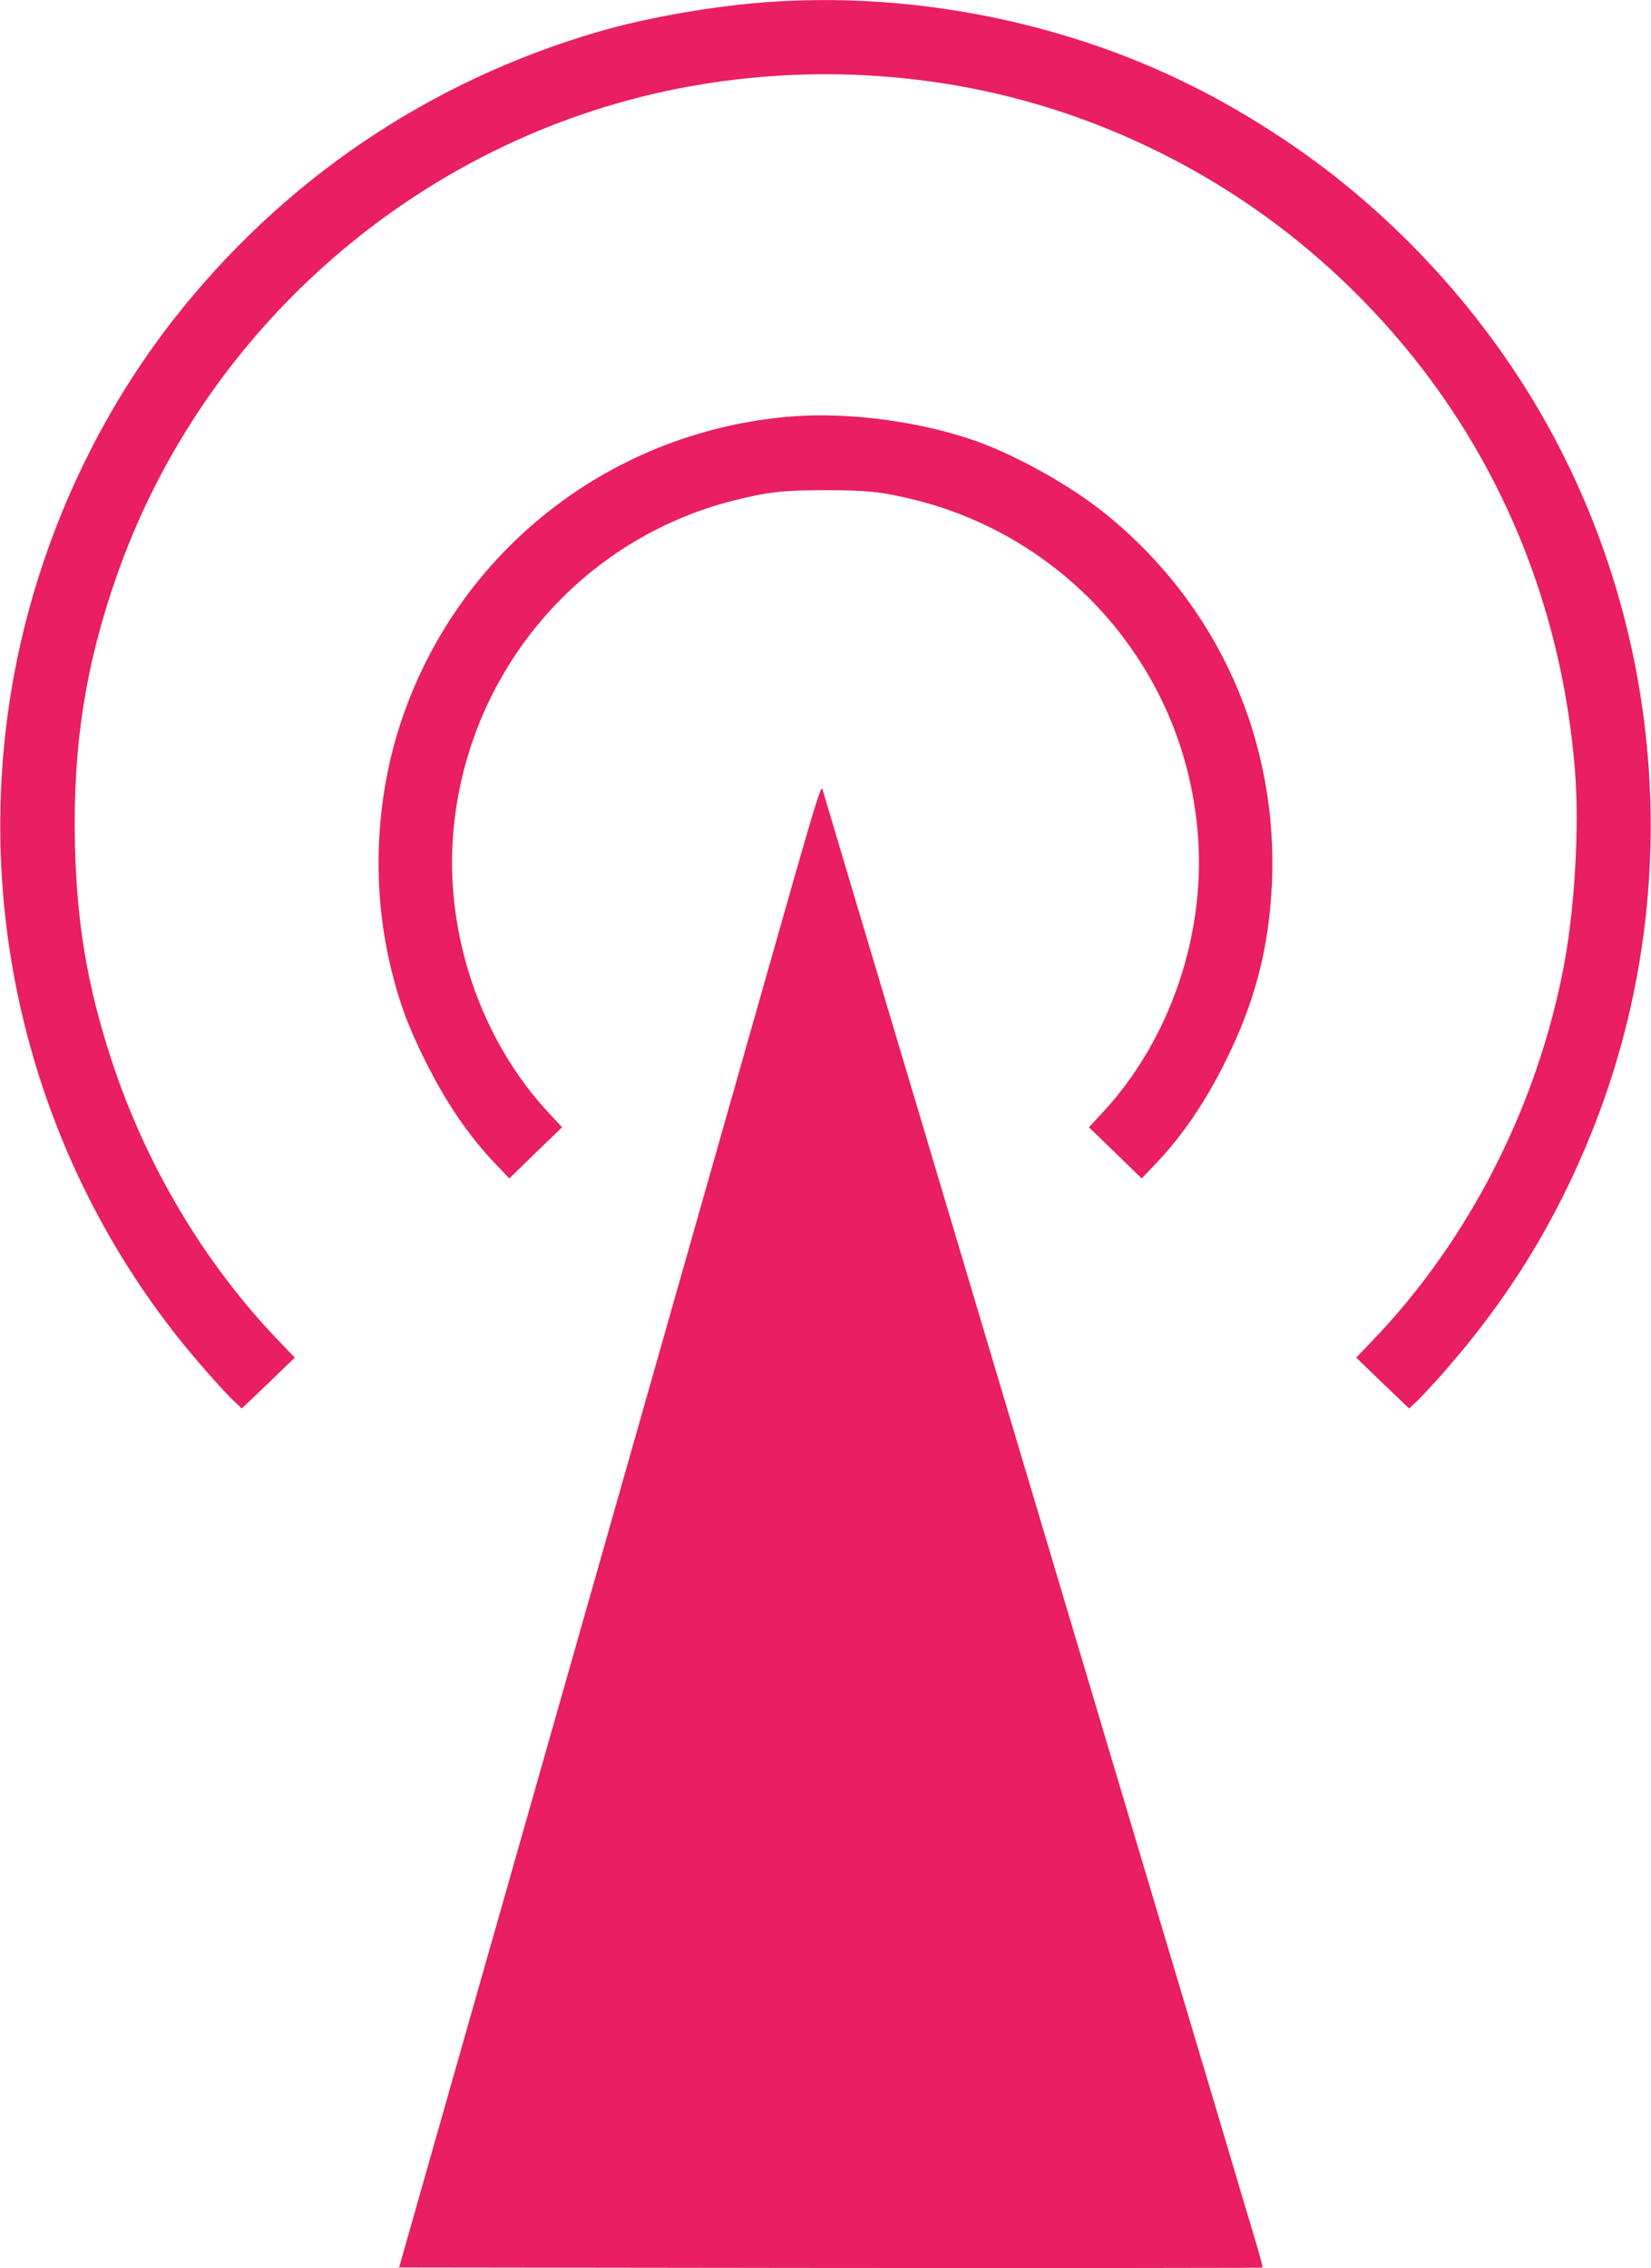 <?xml version="1.0" standalone="no"?>
<!DOCTYPE svg PUBLIC "-//W3C//DTD SVG 20010904//EN"
 "http://www.w3.org/TR/2001/REC-SVG-20010904/DTD/svg10.dtd">
<svg version="1.0" xmlns="http://www.w3.org/2000/svg"
 width="932pt" height="1280pt" viewBox="0 0 932 1280"
 preserveAspectRatio="xMidYMid meet">
<g transform="translate(0,1280) scale(0.1,-0.1)"
fill="#e91e63" stroke="none">
<path d="M4345 12789 c-316 -22 -688 -87 -967 -168 -959 -280 -1783 -838
-2400 -1626 -508 -650 -841 -1456 -942 -2285 -151 -1236 196 -2478 963 -3450
92 -117 252 -299 317 -362 l49 -46 150 143 149 144 -89 93 c-421 437 -755 998
-949 1597 -134 412 -193 764 -203 1211 -12 547 59 1004 234 1505 491 1407
1710 2467 3170 2755 552 108 1114 108 1666 0 763 -151 1482 -519 2055 -1053
790 -736 1256 -1707 1343 -2798 25 -311 -1 -768 -61 -1089 -149 -798 -538
-1560 -1085 -2128 l-89 -93 149 -144 150 -143 49 46 c26 26 92 97 145 157 364
413 636 854 838 1360 525 1310 422 2808 -278 4033 -359 627 -878 1181 -1479
1577 -342 226 -680 393 -1050 520 -591 202 -1224 286 -1835 244z"/>
<path d="M4470 10450 c-1007 -80 -1863 -739 -2195 -1690 -160 -459 -182 -981
-60 -1456 45 -176 91 -299 180 -479 117 -238 248 -432 403 -594 l77 -81 149
145 149 144 -67 72 c-394 417 -602 1033 -545 1615 86 892 717 1630 1578 1849
194 49 281 59 521 59 240 0 327 -10 521 -59 459 -117 875 -393 1160 -772 238
-315 380 -681 418 -1077 57 -582 -151 -1198 -545 -1615 l-67 -72 149 -144 149
-145 77 81 c155 162 286 356 403 594 158 322 235 615 254 967 43 824 -301
1596 -944 2113 -186 150 -479 315 -706 399 -313 115 -728 172 -1059 146z"/>
<path d="M4487 7859 c-80 -283 -327 -1148 -547 -1924 -502 -1766 -983 -3455
-1380 -4850 l-307 -1080 2435 -3 c1339 -1 2437 0 2439 2 3 2 -20 87 -51 188
-30 100 -107 357 -170 571 -64 213 -167 559 -230 770 -63 210 -171 573 -241
807 -183 612 -405 1359 -485 1625 -194 650 -390 1306 -725 2430 -81 270 -177
594 -215 720 -38 127 -134 451 -215 720 -80 270 -149 501 -153 514 -6 19 -43
-98 -155 -490z"/>
</g>
</svg>

